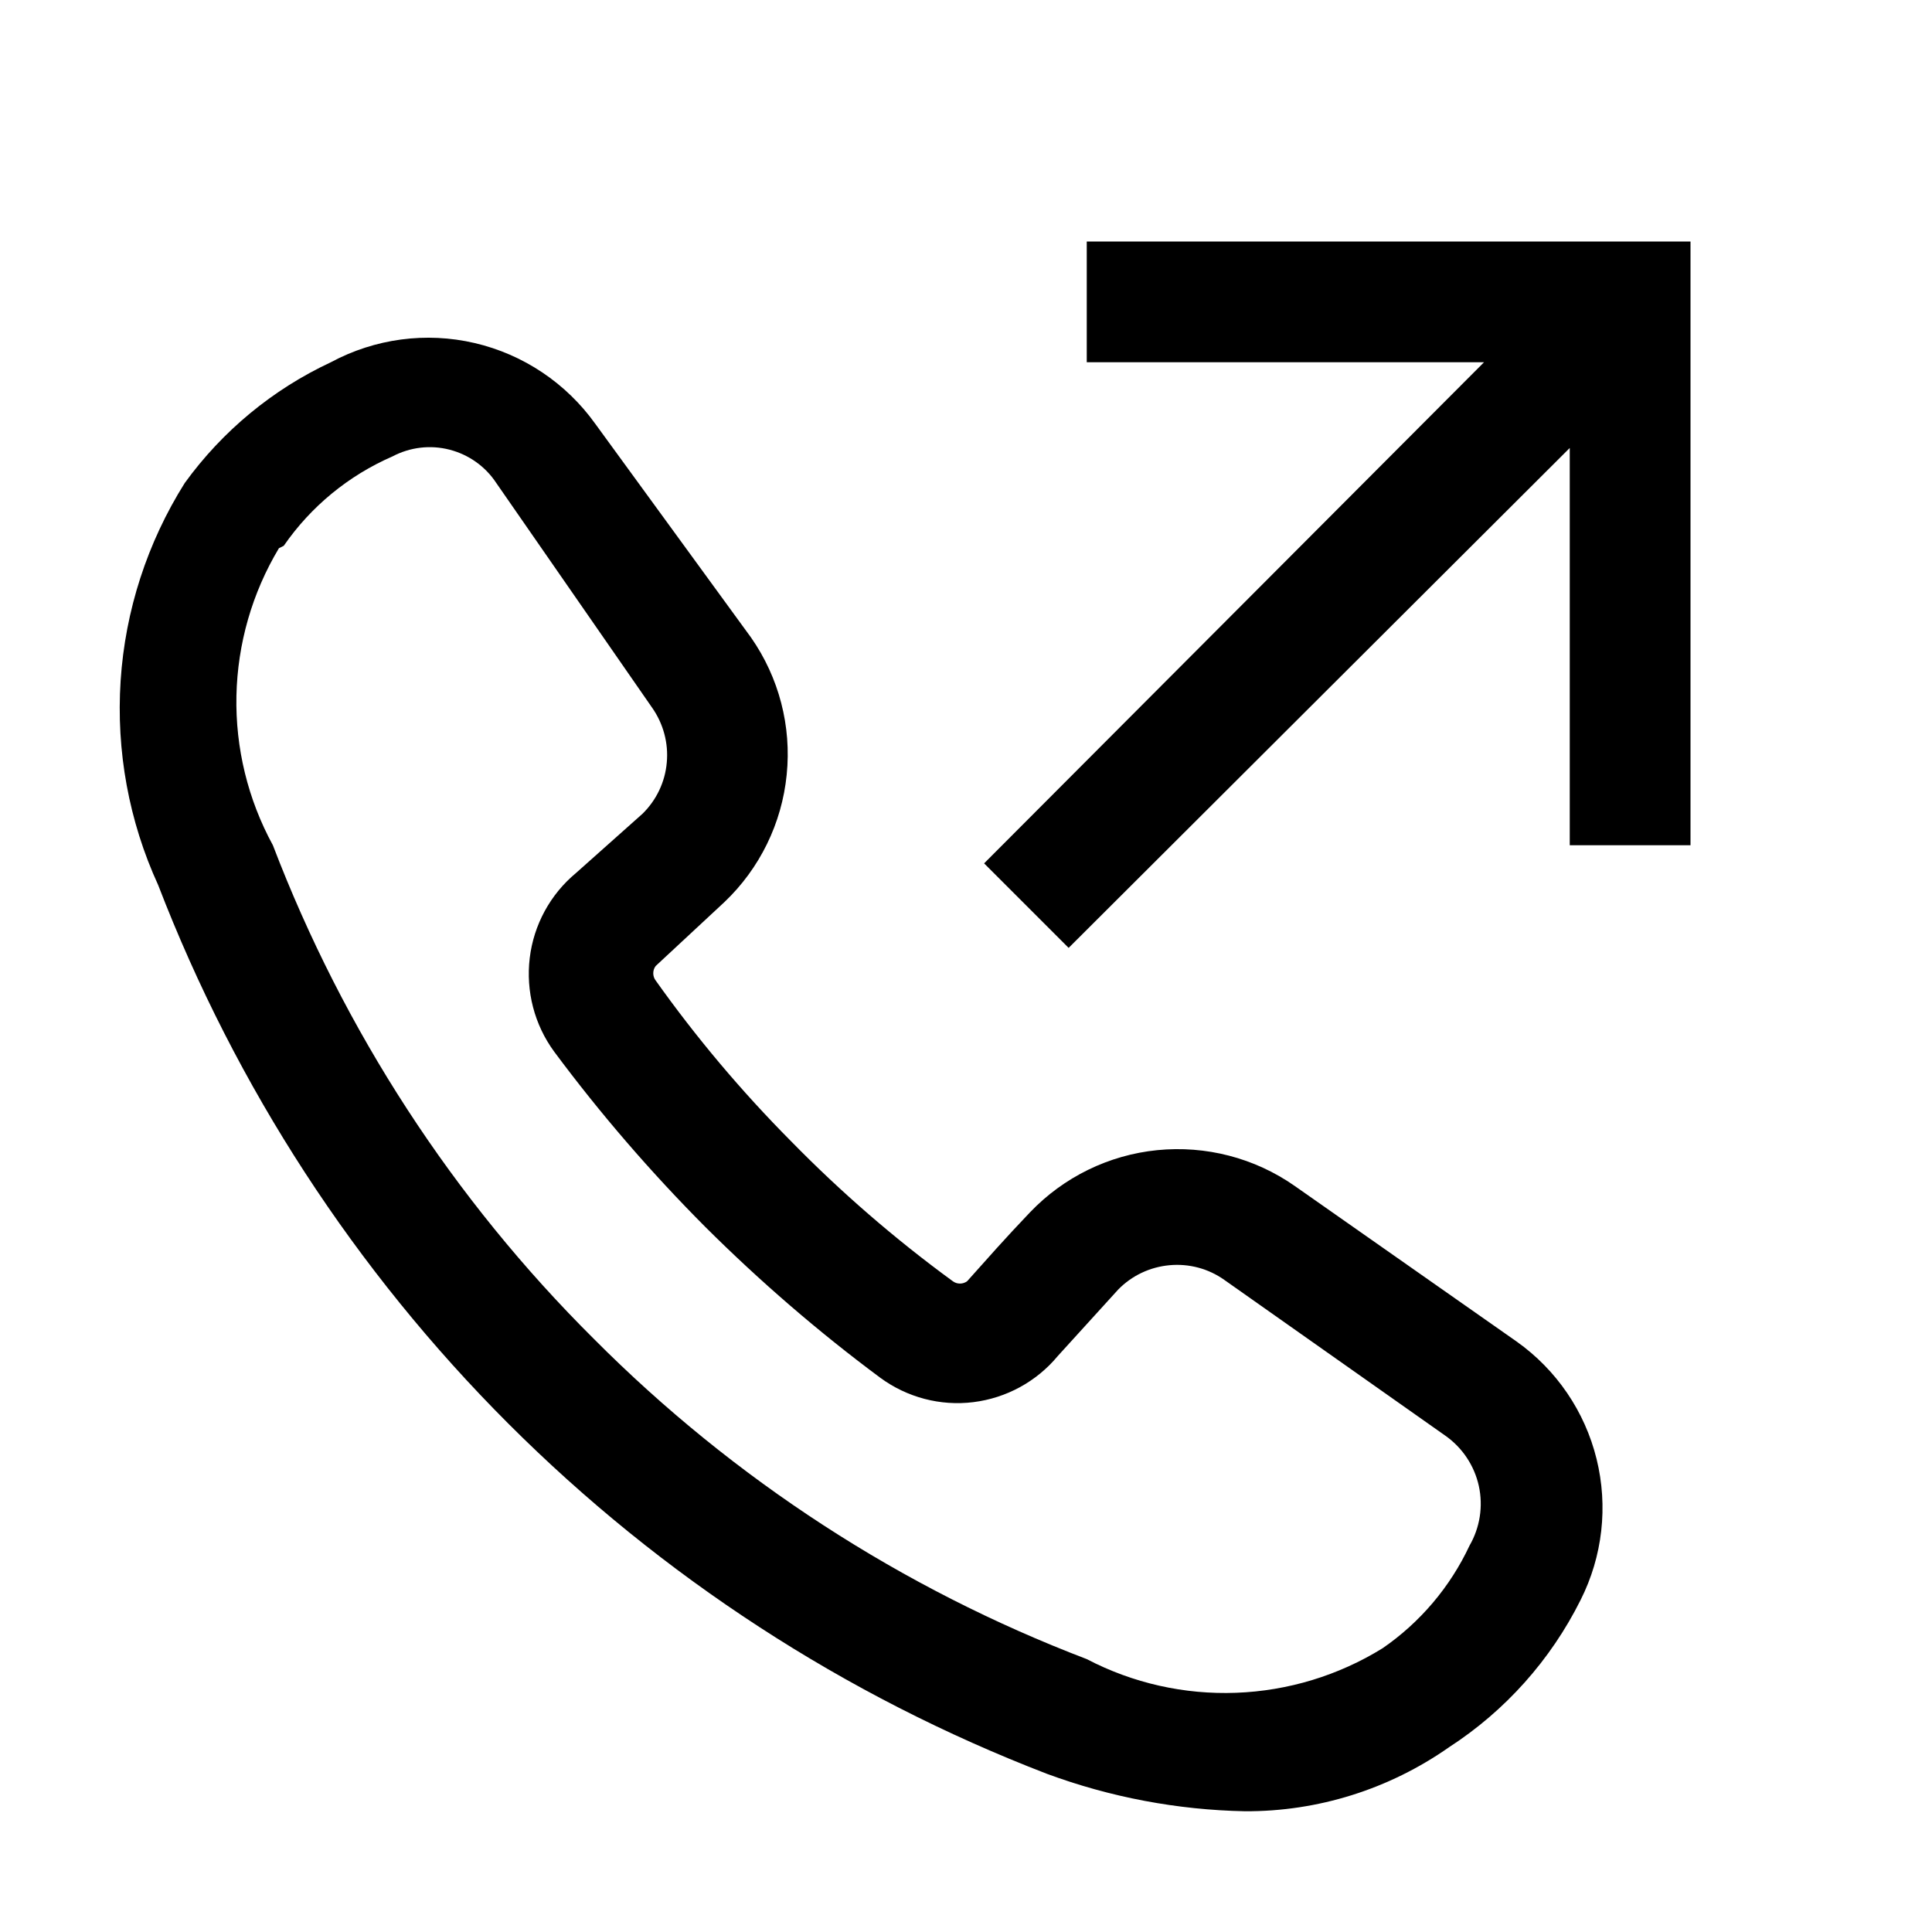 <svg fill="none" height="16" viewBox="0 0 16 16" width="16" xmlns="http://www.w3.org/2000/svg"><path d="m10.31 15c-.56-.011-1.115-.116-1.64-.31-1.673-.644-3.192-1.632-4.46-2.9-1.268-1.268-2.256-2.787-2.9-4.46-.243-.53-.349-1.111-.311-1.693.038-.581.221-1.144.531-1.637.312-.431.728-.775 1.21-1 .365-.196.788-.253 1.191-.159s.758.332.999.669l1.29 1.77c.231.331.336.734.295 1.136-.04.402-.223.776-.515 1.054l-.57.53c-.013.017-.02.038-.02.06s.007.043.02.06c.336.473.711.918 1.12 1.33.414.423.862.811 1.34 1.16.017.013.038.02.06.02.022 0 .043-.007.06-.02.17-.19.31-.35.52-.57.279-.292.653-.475 1.054-.515.402-.04.805.064 1.136.295l1.84 1.29c.33.234.565.579.662.972.097.393.05.807-.132 1.168-.248.497-.624.918-1.09 1.22-.495.347-1.085.533-1.69.53zm-8-10.46c-.222.37-.343.792-.352 1.223s.095.858.302 1.237c.587 1.536 1.493 2.931 2.66 4.09 1.157 1.162 2.548 2.065 4.08 2.65.381.199.807.295 1.237.279.429-.016.848-.143 1.213-.369.311-.214.56-.508.72-.85.086-.149.114-.325.077-.494-.037-.168-.136-.317-.277-.416l-1.83-1.29c-.132-.094-.293-.137-.455-.122s-.312.086-.425.202l-.5.55c-.176.212-.426.348-.699.382-.273.034-.549-.039-.771-.202-.513-.381-.997-.799-1.45-1.25-.451-.453-.869-.937-1.25-1.45-.164-.223-.236-.501-.203-.776s.17-.527.383-.704l.55-.49c.116-.113.188-.264.202-.425.015-.161-.029-.323-.122-.455l-1.29-1.86c-.09-.137-.228-.235-.387-.276s-.327-.021-.473.056c-.363.158-.675.414-.9.74zm6.69-2.54v1h3.29l-4.14 4.15.7.7 4.15-4.14v3.29h1v-5z" fill="#000"/></svg>